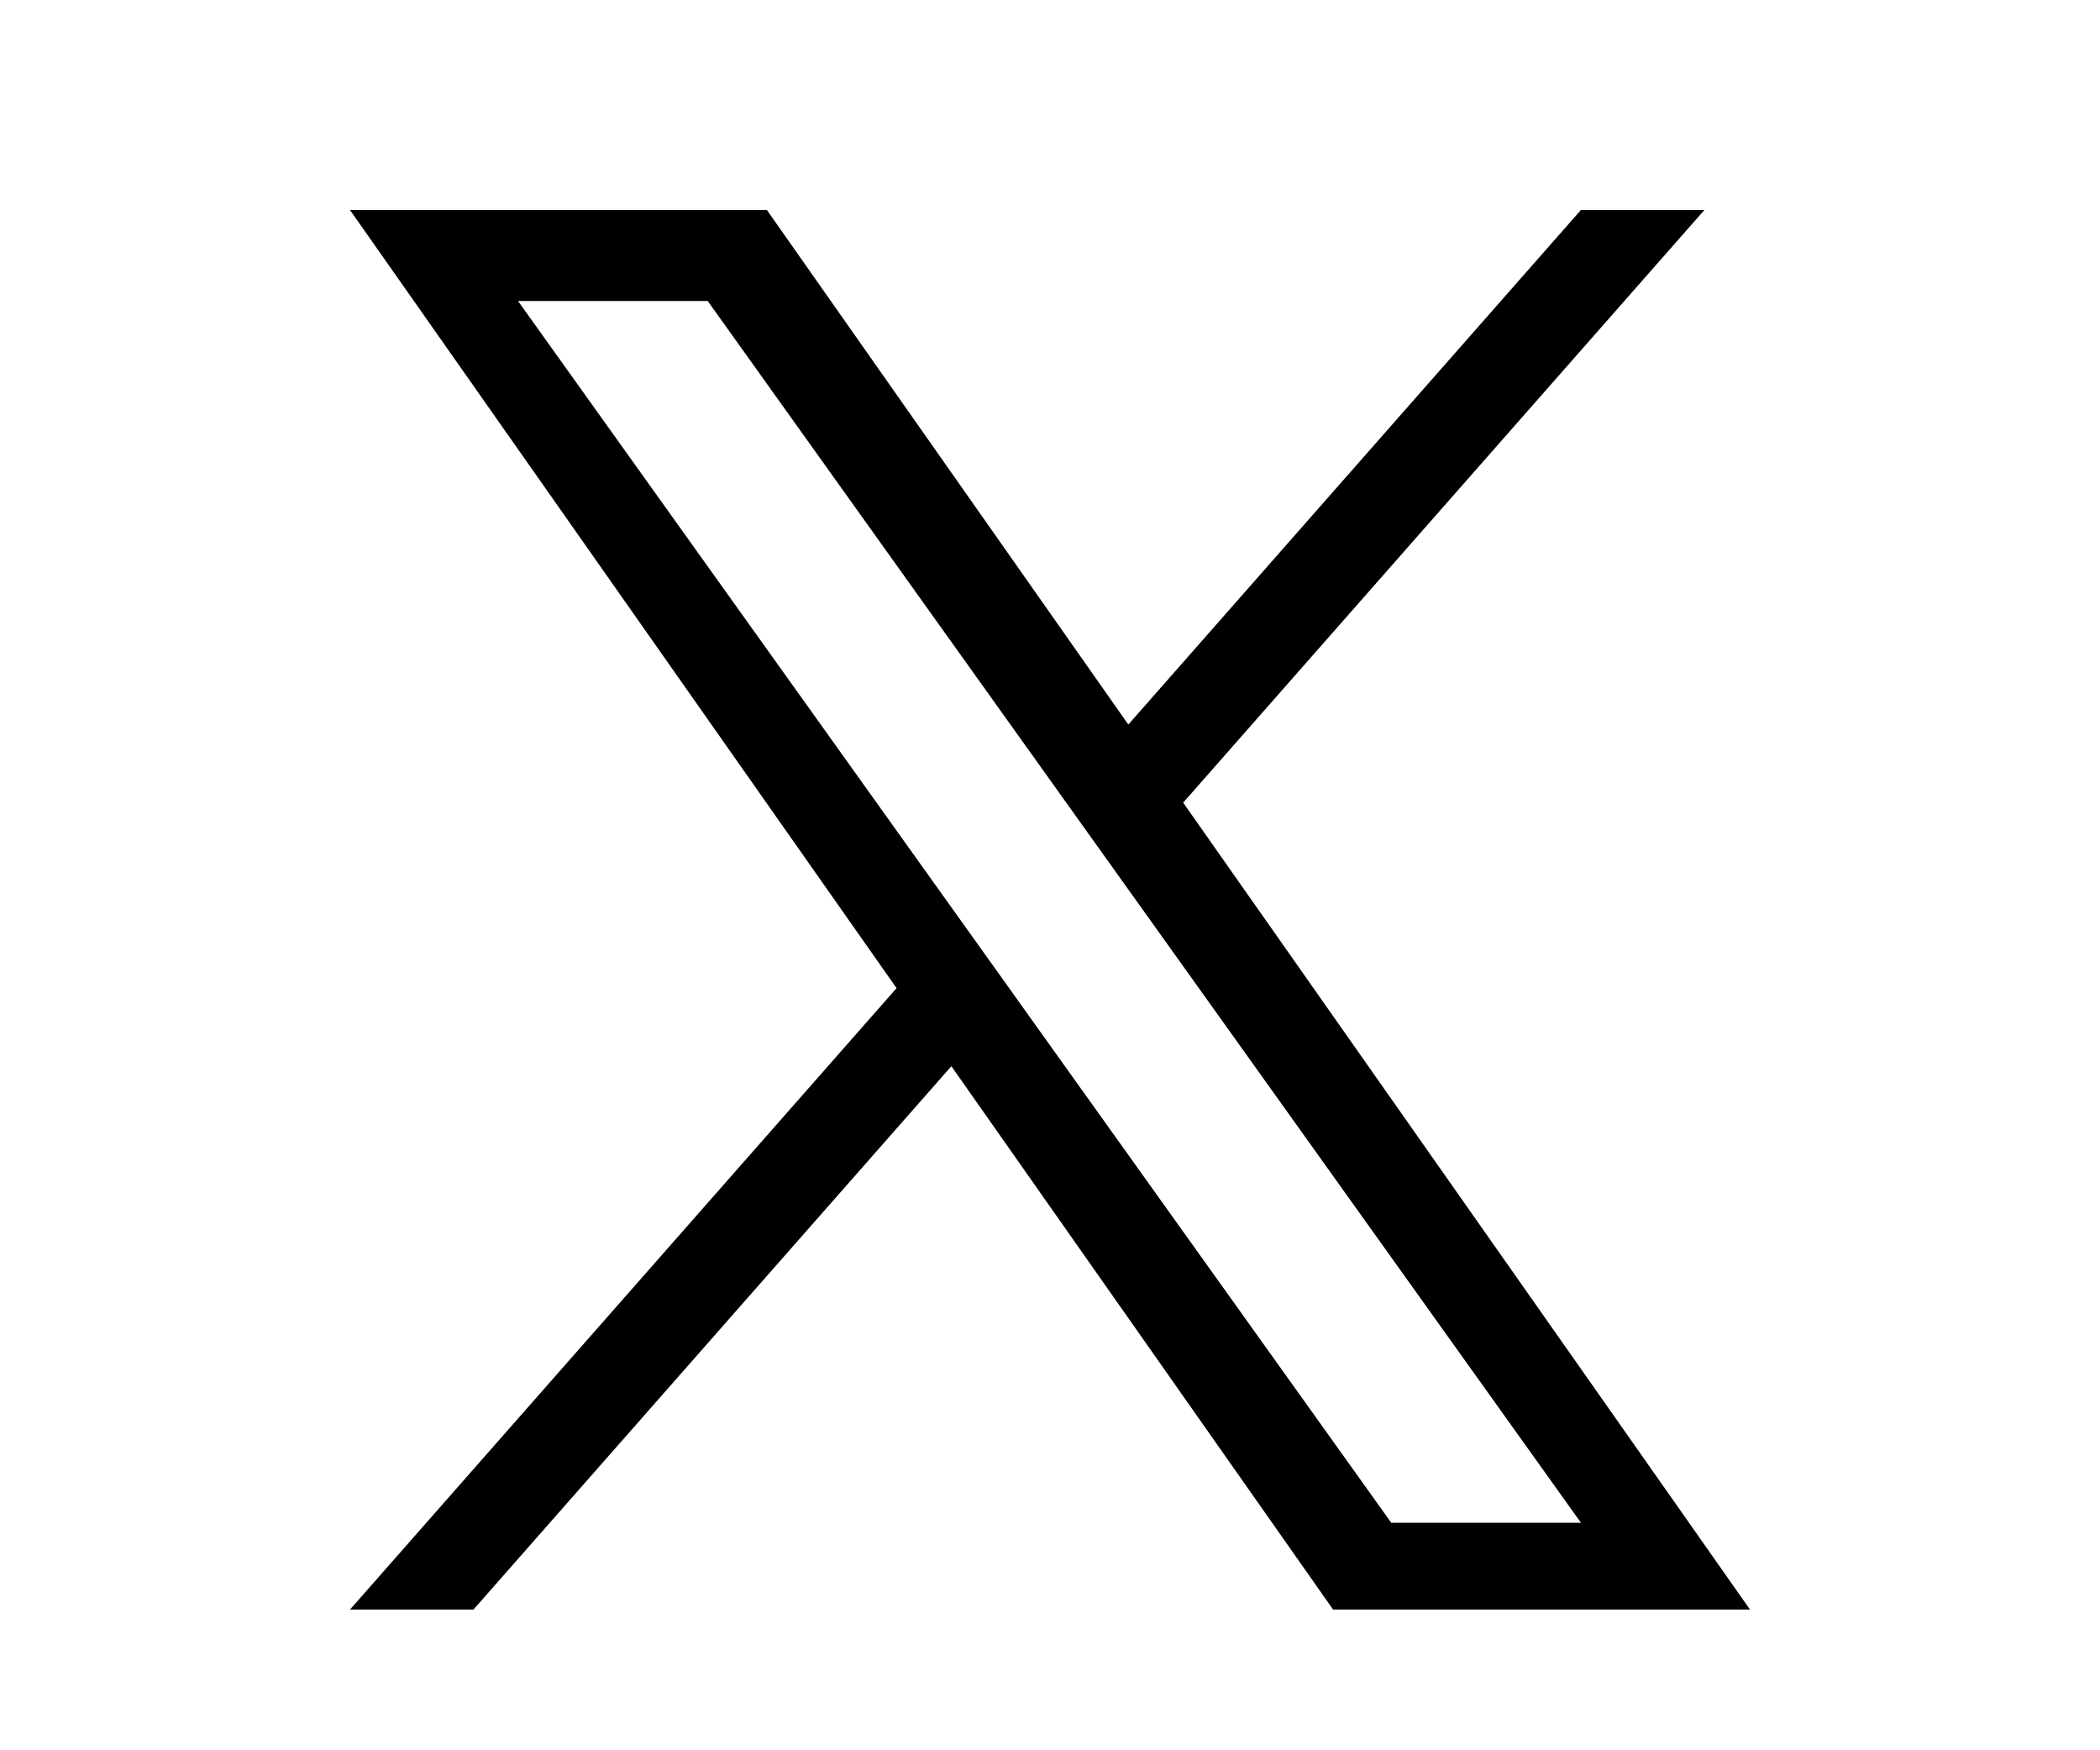<svg width="30" height="25" viewBox="0 0 30 25" fill="none" xmlns="http://www.w3.org/2000/svg">
<g clip-path="url(#clip0_1216_5878)">
<path d="M16.903 11.464L24.348 3H22.584L16.119 10.349L10.956 3H5L12.808 14.114L5 22.99H6.764L13.591 15.229L19.044 22.99H25L16.902 11.464H16.903ZM14.486 14.211L13.695 13.105L7.4 4.299H10.11L15.19 11.406L15.981 12.512L22.585 21.75H19.875L14.486 14.212V14.211Z" fill="black"/>
</g>
<defs>
<clipPath id="clip0_1216_5878">
<rect width="20" height="20" fill="white" transform="translate(5 3)"/>
</clipPath>
</defs>
</svg>
